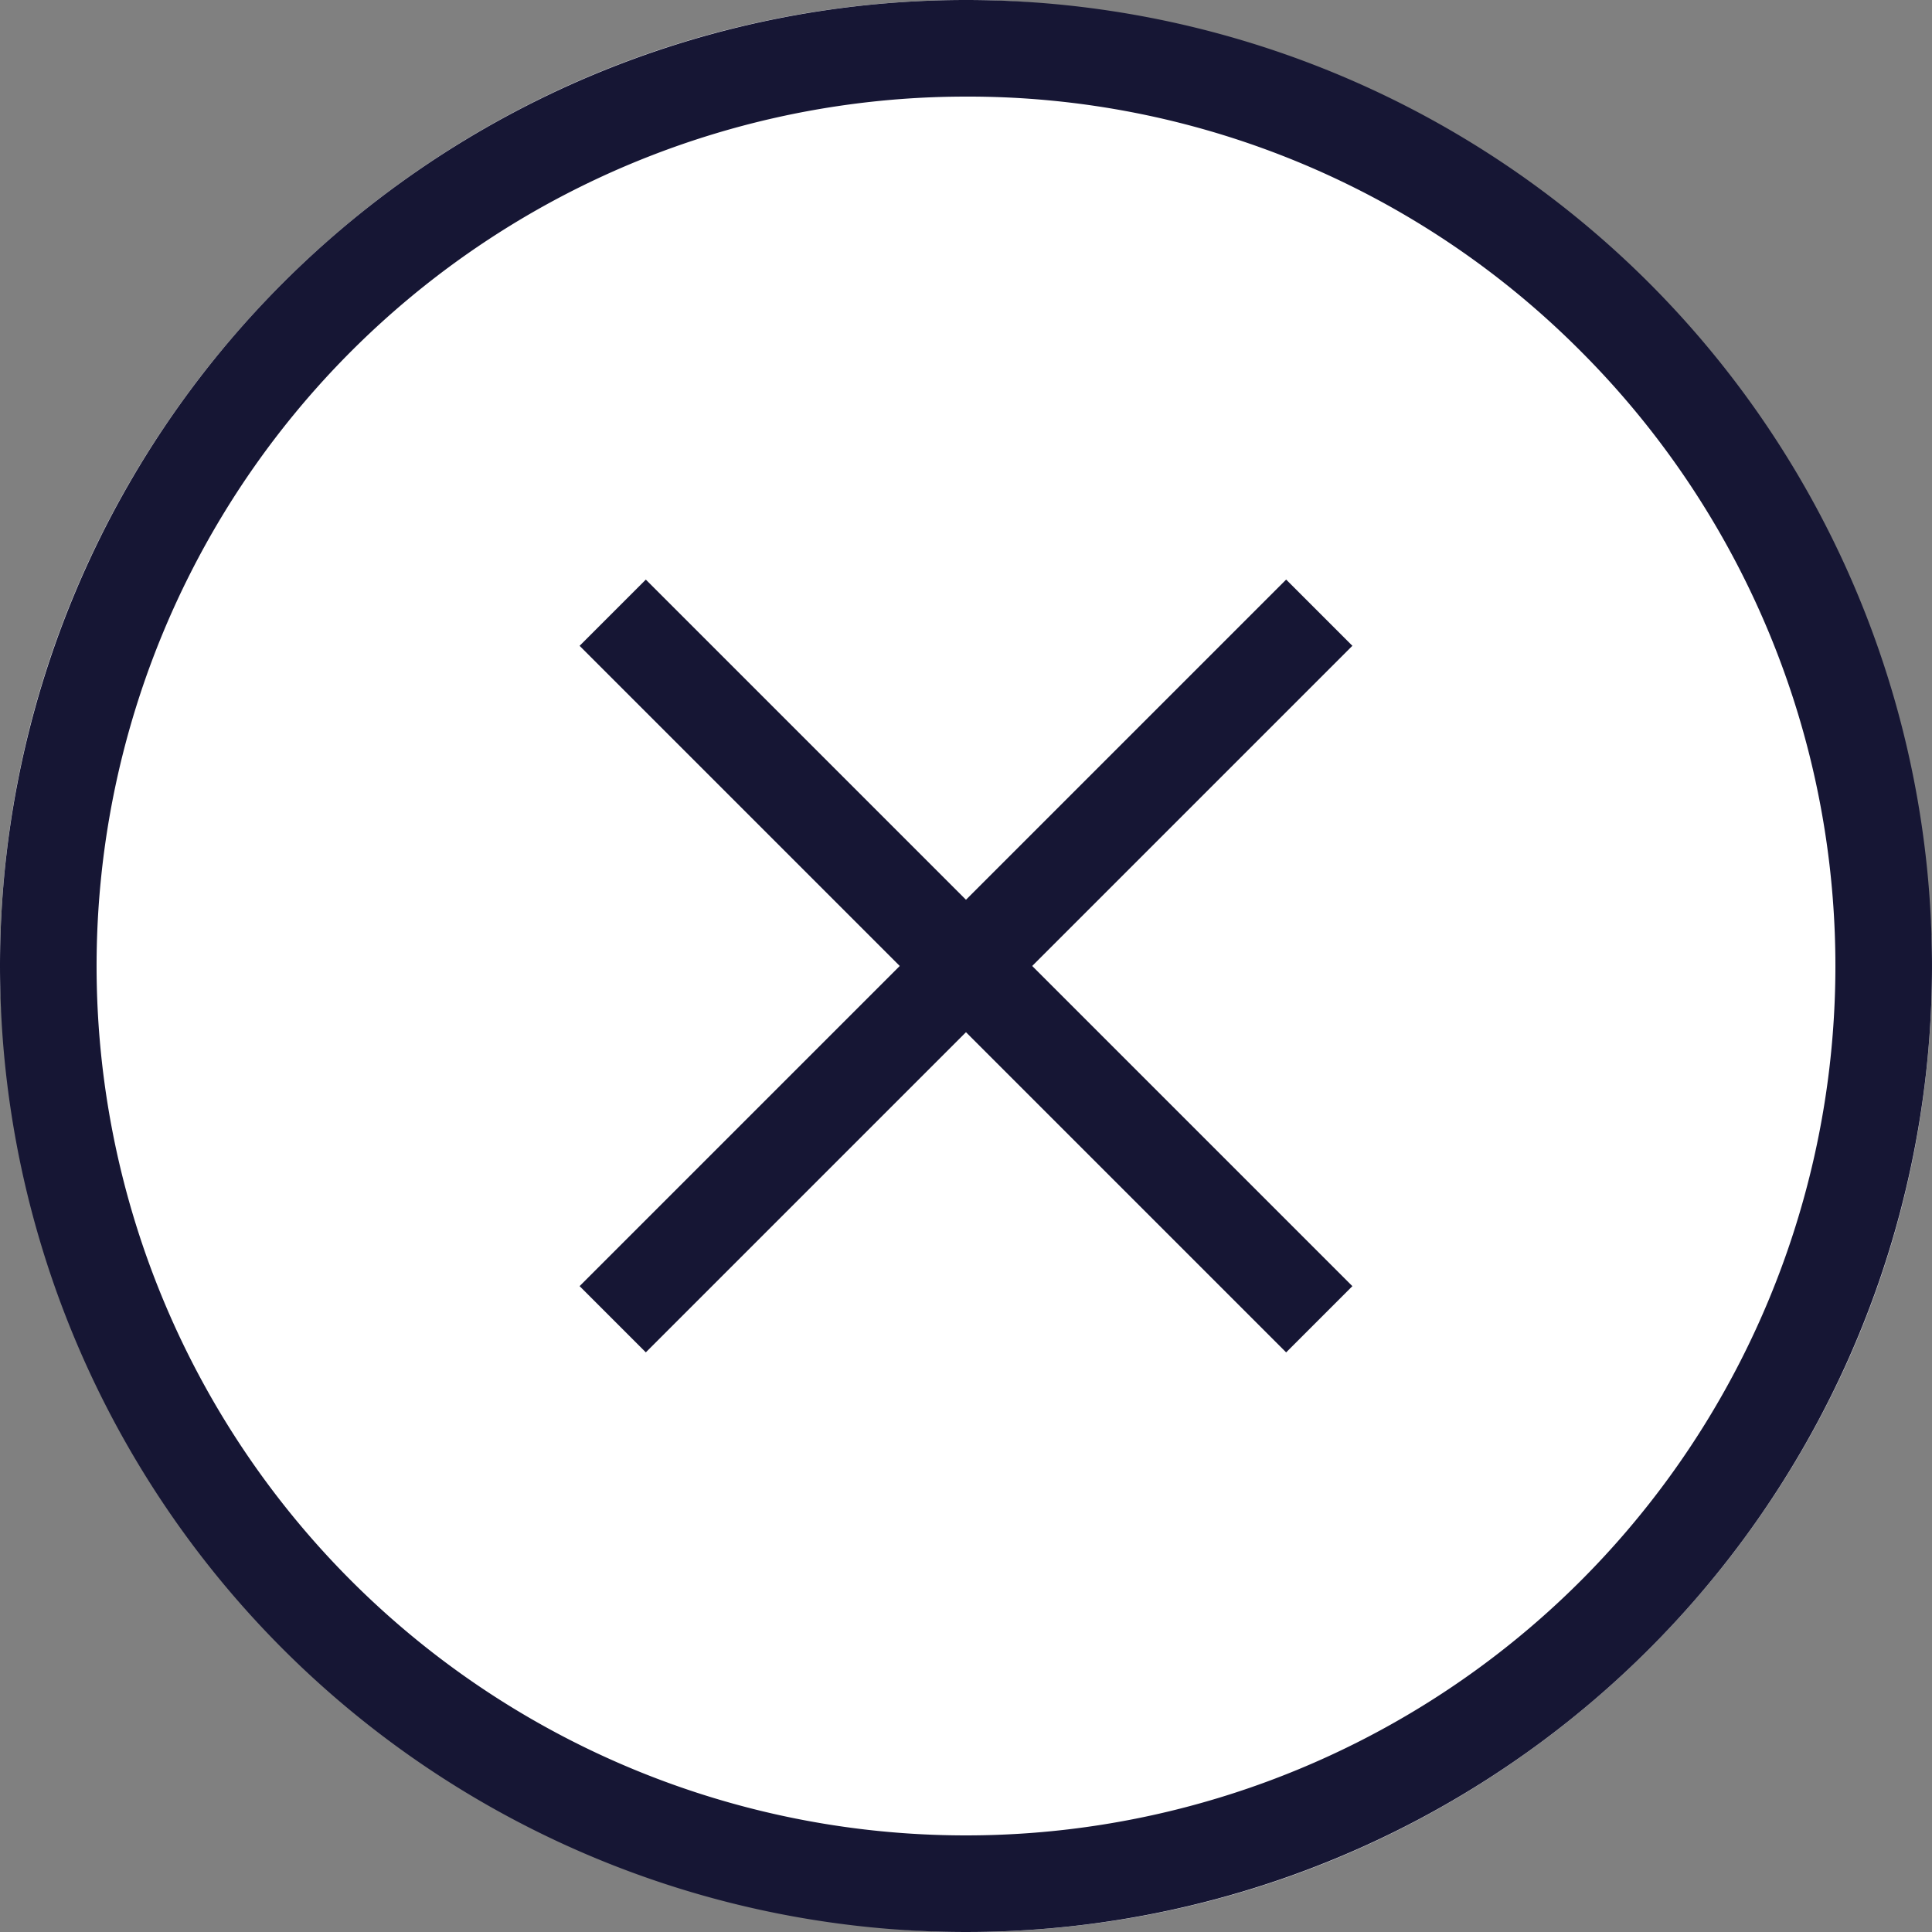 <svg xmlns="http://www.w3.org/2000/svg" width="40" height="40" viewBox="0 0 40 40"><rect x="0" y="0" width="40" height="40" fill="#808080" stroke="none"/><g transform="translate(-1302 -147)"><rect width="40" height="40" rx="20" transform="translate(1302 147)" fill="#fff"/><path d="M20,2A18,18,0,0,0,7.272,32.728,18,18,0,1,0,32.728,7.272,17.882,17.882,0,0,0,20,2m0-2A20,20,0,1,1,0,20,20,20,0,0,1,20,0Z" transform="translate(1302 147)" fill="#161634"/><g transform="translate(977 147)"><rect width="20.688" height="1.939" transform="translate(337 26.628) rotate(-45)" fill="#161634"/><rect width="20.688" height="1.939" transform="translate(338.371 12) rotate(45)" fill="#161634"/></g></g></svg>